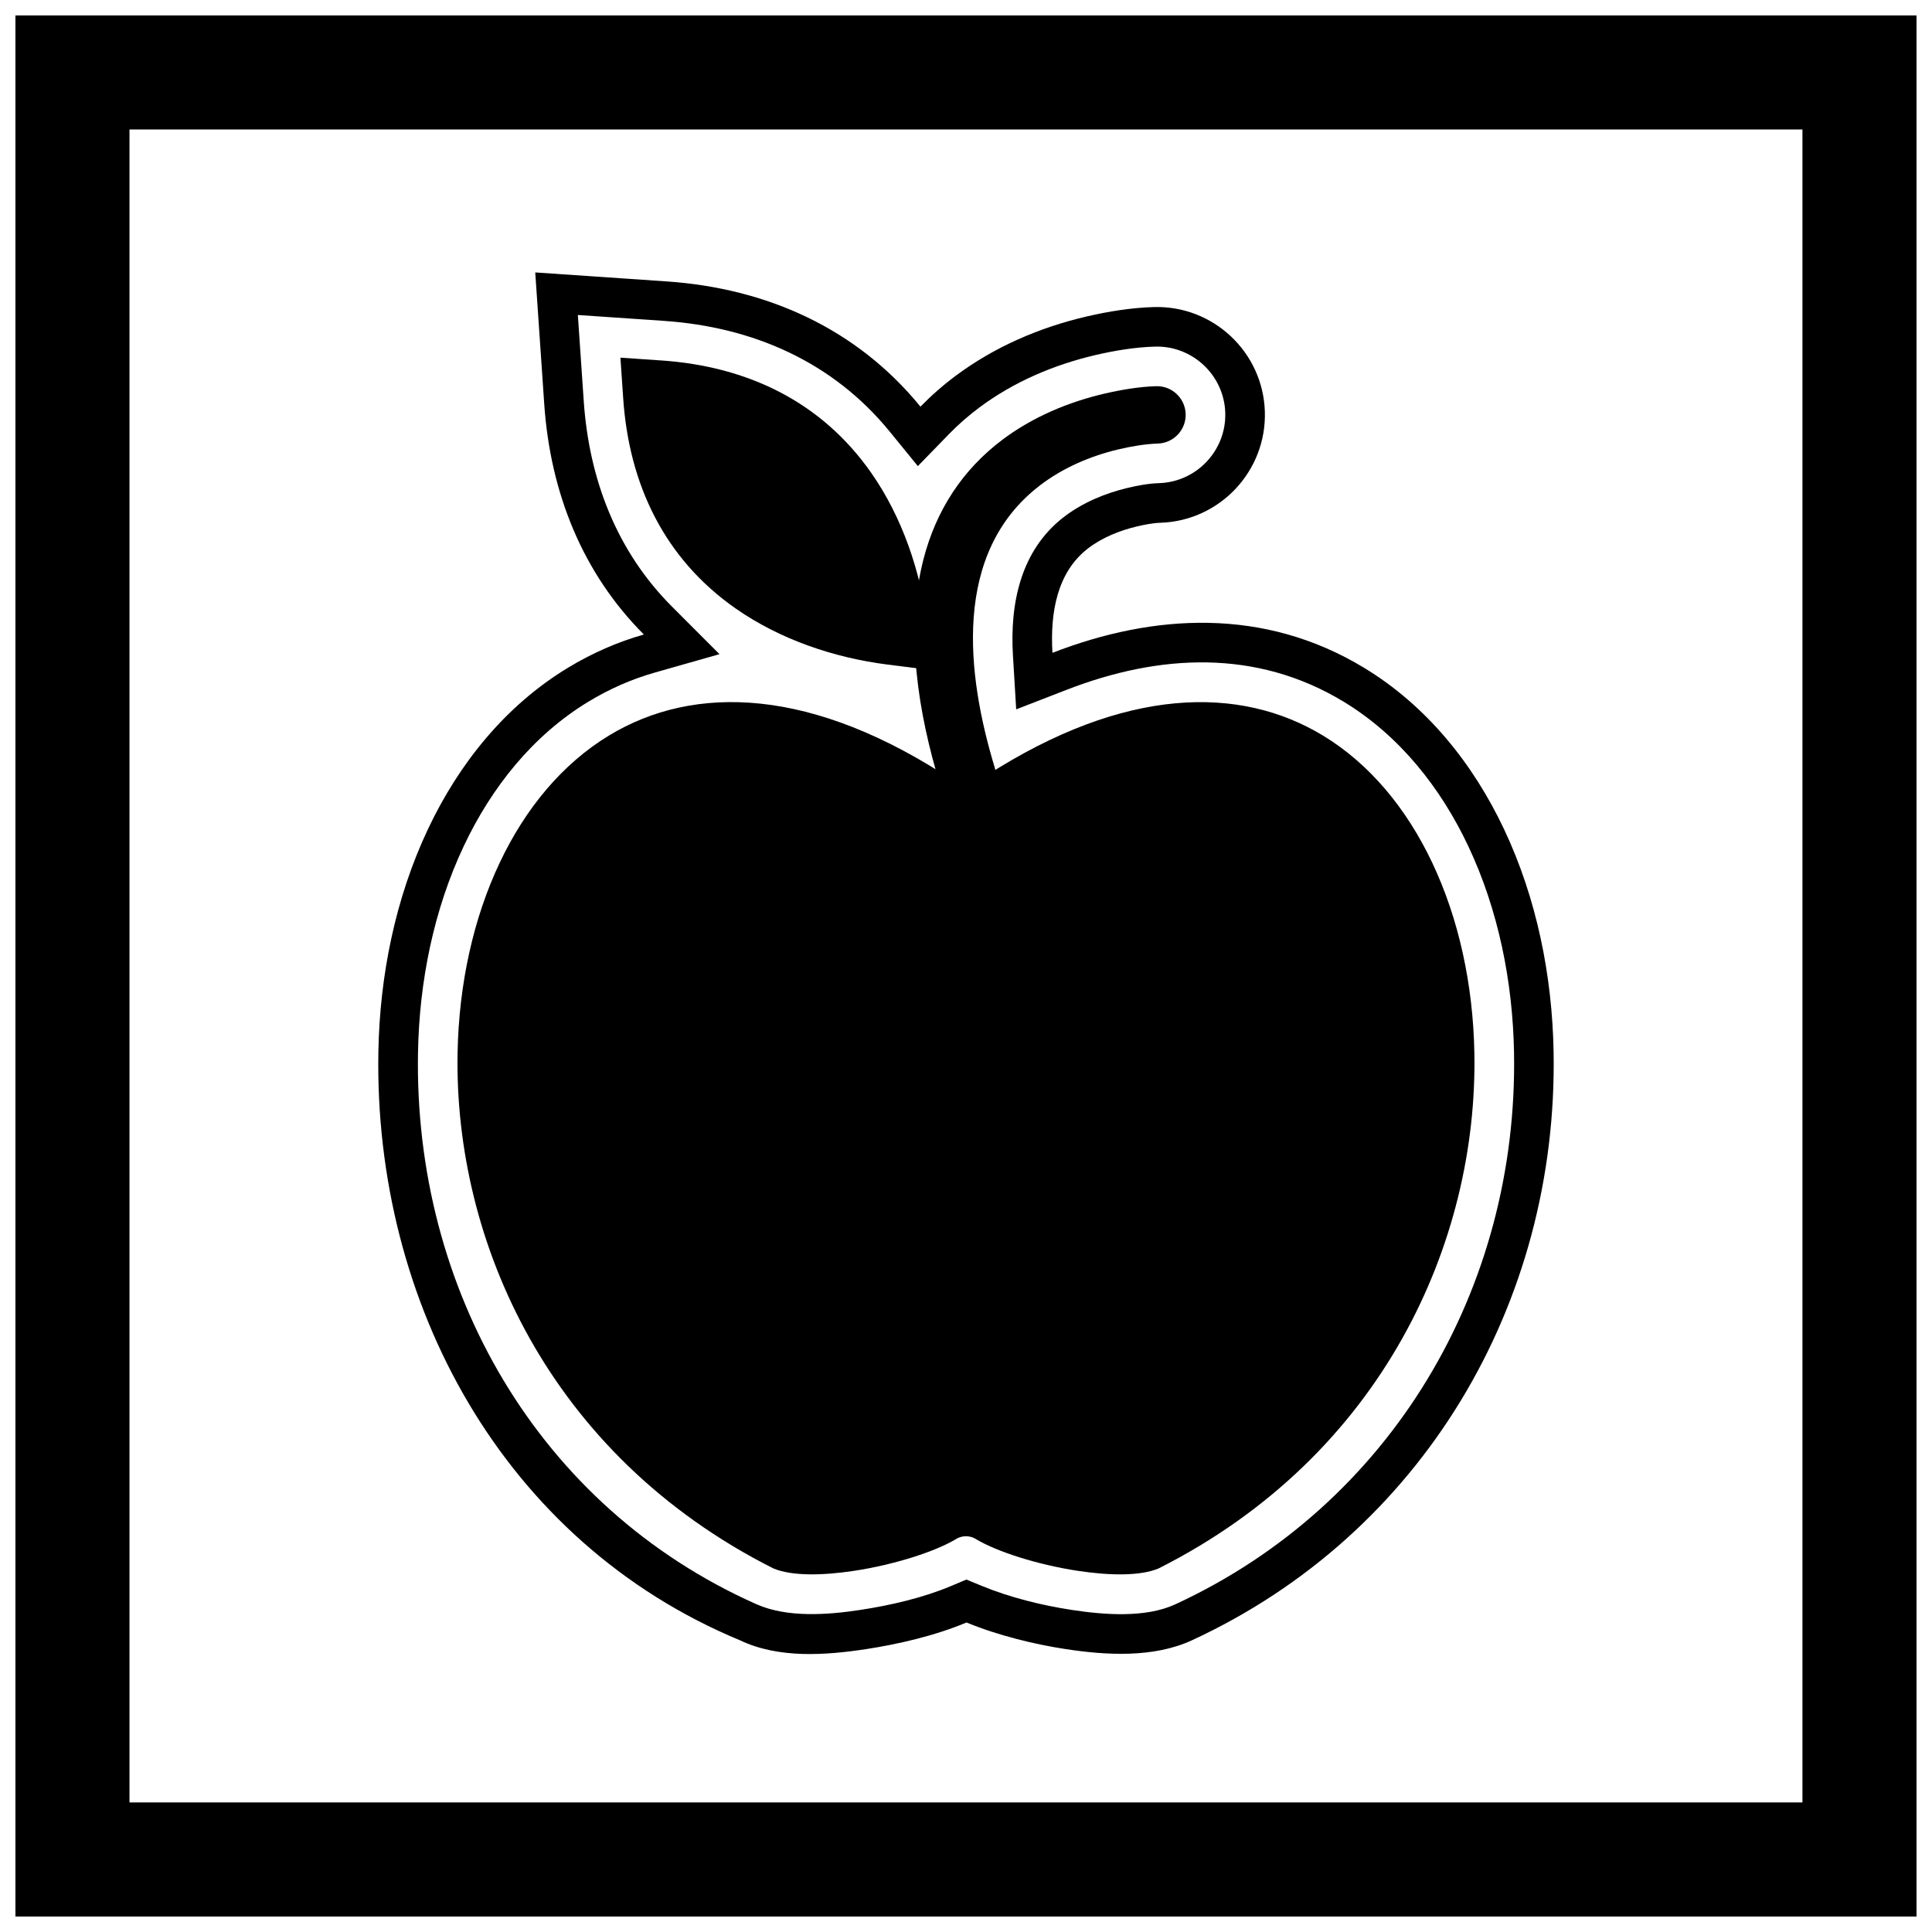 <?xml version="1.0" encoding="UTF-8"?>
<!-- Uploaded to: SVG Repo, www.svgrepo.com, Generator: SVG Repo Mixer Tools -->
<svg width="800px" height="800px" version="1.1" viewBox="144 144 512 512" xmlns="http://www.w3.org/2000/svg">
 <defs>
  <clipPath id="a">
   <path d="m148.09 148.09h503.81v503.81h-503.81z"/>
  </clipPath>
 </defs>
 <g clip-path="url(#a)">
  <path d="m148.09 148.09h503.81v503.81h-503.81zm30.227 30.227h443.35v443.35h-443.35z" fill-rule="evenodd"/>
 </g>
 <path d="m314.63 312.15c-16.18-16.199-24.789-37.449-26.406-61.133l-2.379-34.82 34.82 2.379c26.805 1.832 50.488 12.617 67.266 33.191 2.856-2.934 5.973-5.672 9.352-8.191 10.277-7.668 22.277-12.82 34.73-15.715 5.766-1.34 11.84-2.316 17.762-2.488 15.742-0.457 28.934 11.941 29.426 27.688 0.492 15.758-11.914 28.969-27.668 29.477-2.027 0.066-4.297 0.516-6.269 0.98-4.57 1.086-9.219 2.957-12.957 5.84-8.098 6.246-10.043 16.863-9.395 27.648 26.887-10.422 56.121-12.086 82.602 3.977 16.543 10.035 28.852 25.367 37.059 42.727 8.66 18.32 12.785 38.824 13.148 59.027 1.203 66.723-34.785 127.75-95.875 155.97-10.121 4.676-22.648 3.965-33.422 2.32-8.188-1.25-17.887-3.586-26.285-7.051-8.438 3.551-18.297 5.785-26.57 7.051-10.828 1.652-23.223 2.531-33.391-2.301-62.891-26.078-97.102-89.516-95.902-155.99 0.363-20.203 4.488-40.703 13.148-59.027 8.203-17.363 20.516-32.695 37.059-42.727 6.578-3.992 13.32-6.887 20.148-8.828zm-17.492-84.664 1.559 22.812c1.406 20.594 8.656 39.707 23.363 54.434l12.613 12.629-17.168 4.883c-6.195 1.762-12.07 4.371-17.574 7.707-14.762 8.953-25.695 22.758-33.012 38.238-8.023 16.977-11.809 36.016-12.145 54.73-1.129 62.582 31.703 120.43 89.676 146.21 8.18 3.637 18.91 2.836 27.543 1.516 7.996-1.219 16.602-3.199 24.082-6.348l4.031-1.699 4.043 1.668c7.453 3.074 15.918 5.164 23.867 6.379 8.441 1.289 19.48 2.199 27.434-1.473 57.223-26.438 90.91-83.676 89.781-146.25-0.336-18.715-4.121-37.758-12.145-54.73-7.316-15.48-18.25-29.285-33.012-38.238-23.137-14.035-48.871-12.66-73.367-3.164l-13.406 5.195-0.863-14.352c-0.824-13.699 2.051-27.793 13.461-36.594 4.941-3.812 10.895-6.305 16.941-7.742 2.731-0.648 5.547-1.172 8.355-1.262 9.953-0.32 17.824-8.703 17.512-18.656-0.312-9.949-8.684-17.812-18.629-17.523-5.25 0.152-10.582 1.031-15.691 2.219-11.039 2.566-21.723 7.106-30.828 13.902-2.883 2.152-5.598 4.519-8.102 7.098l-8.215 8.449-7.445-9.133c-15.098-18.516-36.258-27.742-59.844-29.355l-22.812-1.559z" fill-rule="evenodd"/>
 <path d="m397.18 351.22c-37.832-25.266-69.27-25.961-91.812-12.289-12.328 7.477-22.129 19.285-28.965 33.75-6.949 14.699-10.809 32.082-11.141 50.434-0.898 49.719 24.043 106.39 83.562 136.47l0.09 0.035-0.004 0.008 0.039 0.02c4.859 2.047 12.996 1.918 21.449 0.629 10.461-1.598 21-4.941 26.664-8.23 1.594-1.125 3.766-1.273 5.547-0.203l-0.008 0.016c5.578 3.348 16.324 6.793 26.988 8.422 8.457 1.289 16.59 1.418 21.449-0.629 59.609-30.062 84.586-86.781 83.688-136.53-0.332-18.355-4.191-35.734-11.141-50.434-6.836-14.461-16.637-26.273-28.965-33.75-22.023-13.355-52.539-13-89.211 10.586-0.617 1.086-1.637 1.945-2.926 2.336-0.629 0.191-1.27 0.254-1.887 0.203-1.16 0.141-2.375-0.117-3.422-0.82l0.367-0.547-0.004-0.004-0.359 0.535z" fill-rule="evenodd"/>
 <path d="m450.38 246.35c4.184-0.133 7.703 3.172 7.832 7.359 0.133 4.188-3.172 7.703-7.359 7.836-3.398 0.109-7.152 0.758-10.445 1.539-7.5 1.781-14.805 4.918-20.93 9.641-23.16 17.863-19.367 49.957-11.855 74.719 1.219 4.012-1.055 8.262-5.066 9.48-4.012 1.219-8.262-1.055-9.477-5.066-5.676-18.707-9.324-40.34-4.359-59.621 3.344-12.988 10.348-23.812 21.109-31.844 7.938-5.922 17.312-9.859 26.93-12.094 4.258-0.988 9.23-1.836 13.621-1.953z" fill-rule="evenodd"/>
 <path d="m319.23 239.52c22.789 1.555 42.488 10.891 55.73 29.898 8.164 11.723 12.996 26.016 14.789 40.129l1.535 12.102-12.102-1.535c-14.113-1.793-28.406-6.625-40.129-14.789-19.008-13.242-28.34-32.941-29.898-55.73l-0.738-10.809 10.809 0.738z" fill-rule="evenodd"/>
</svg>